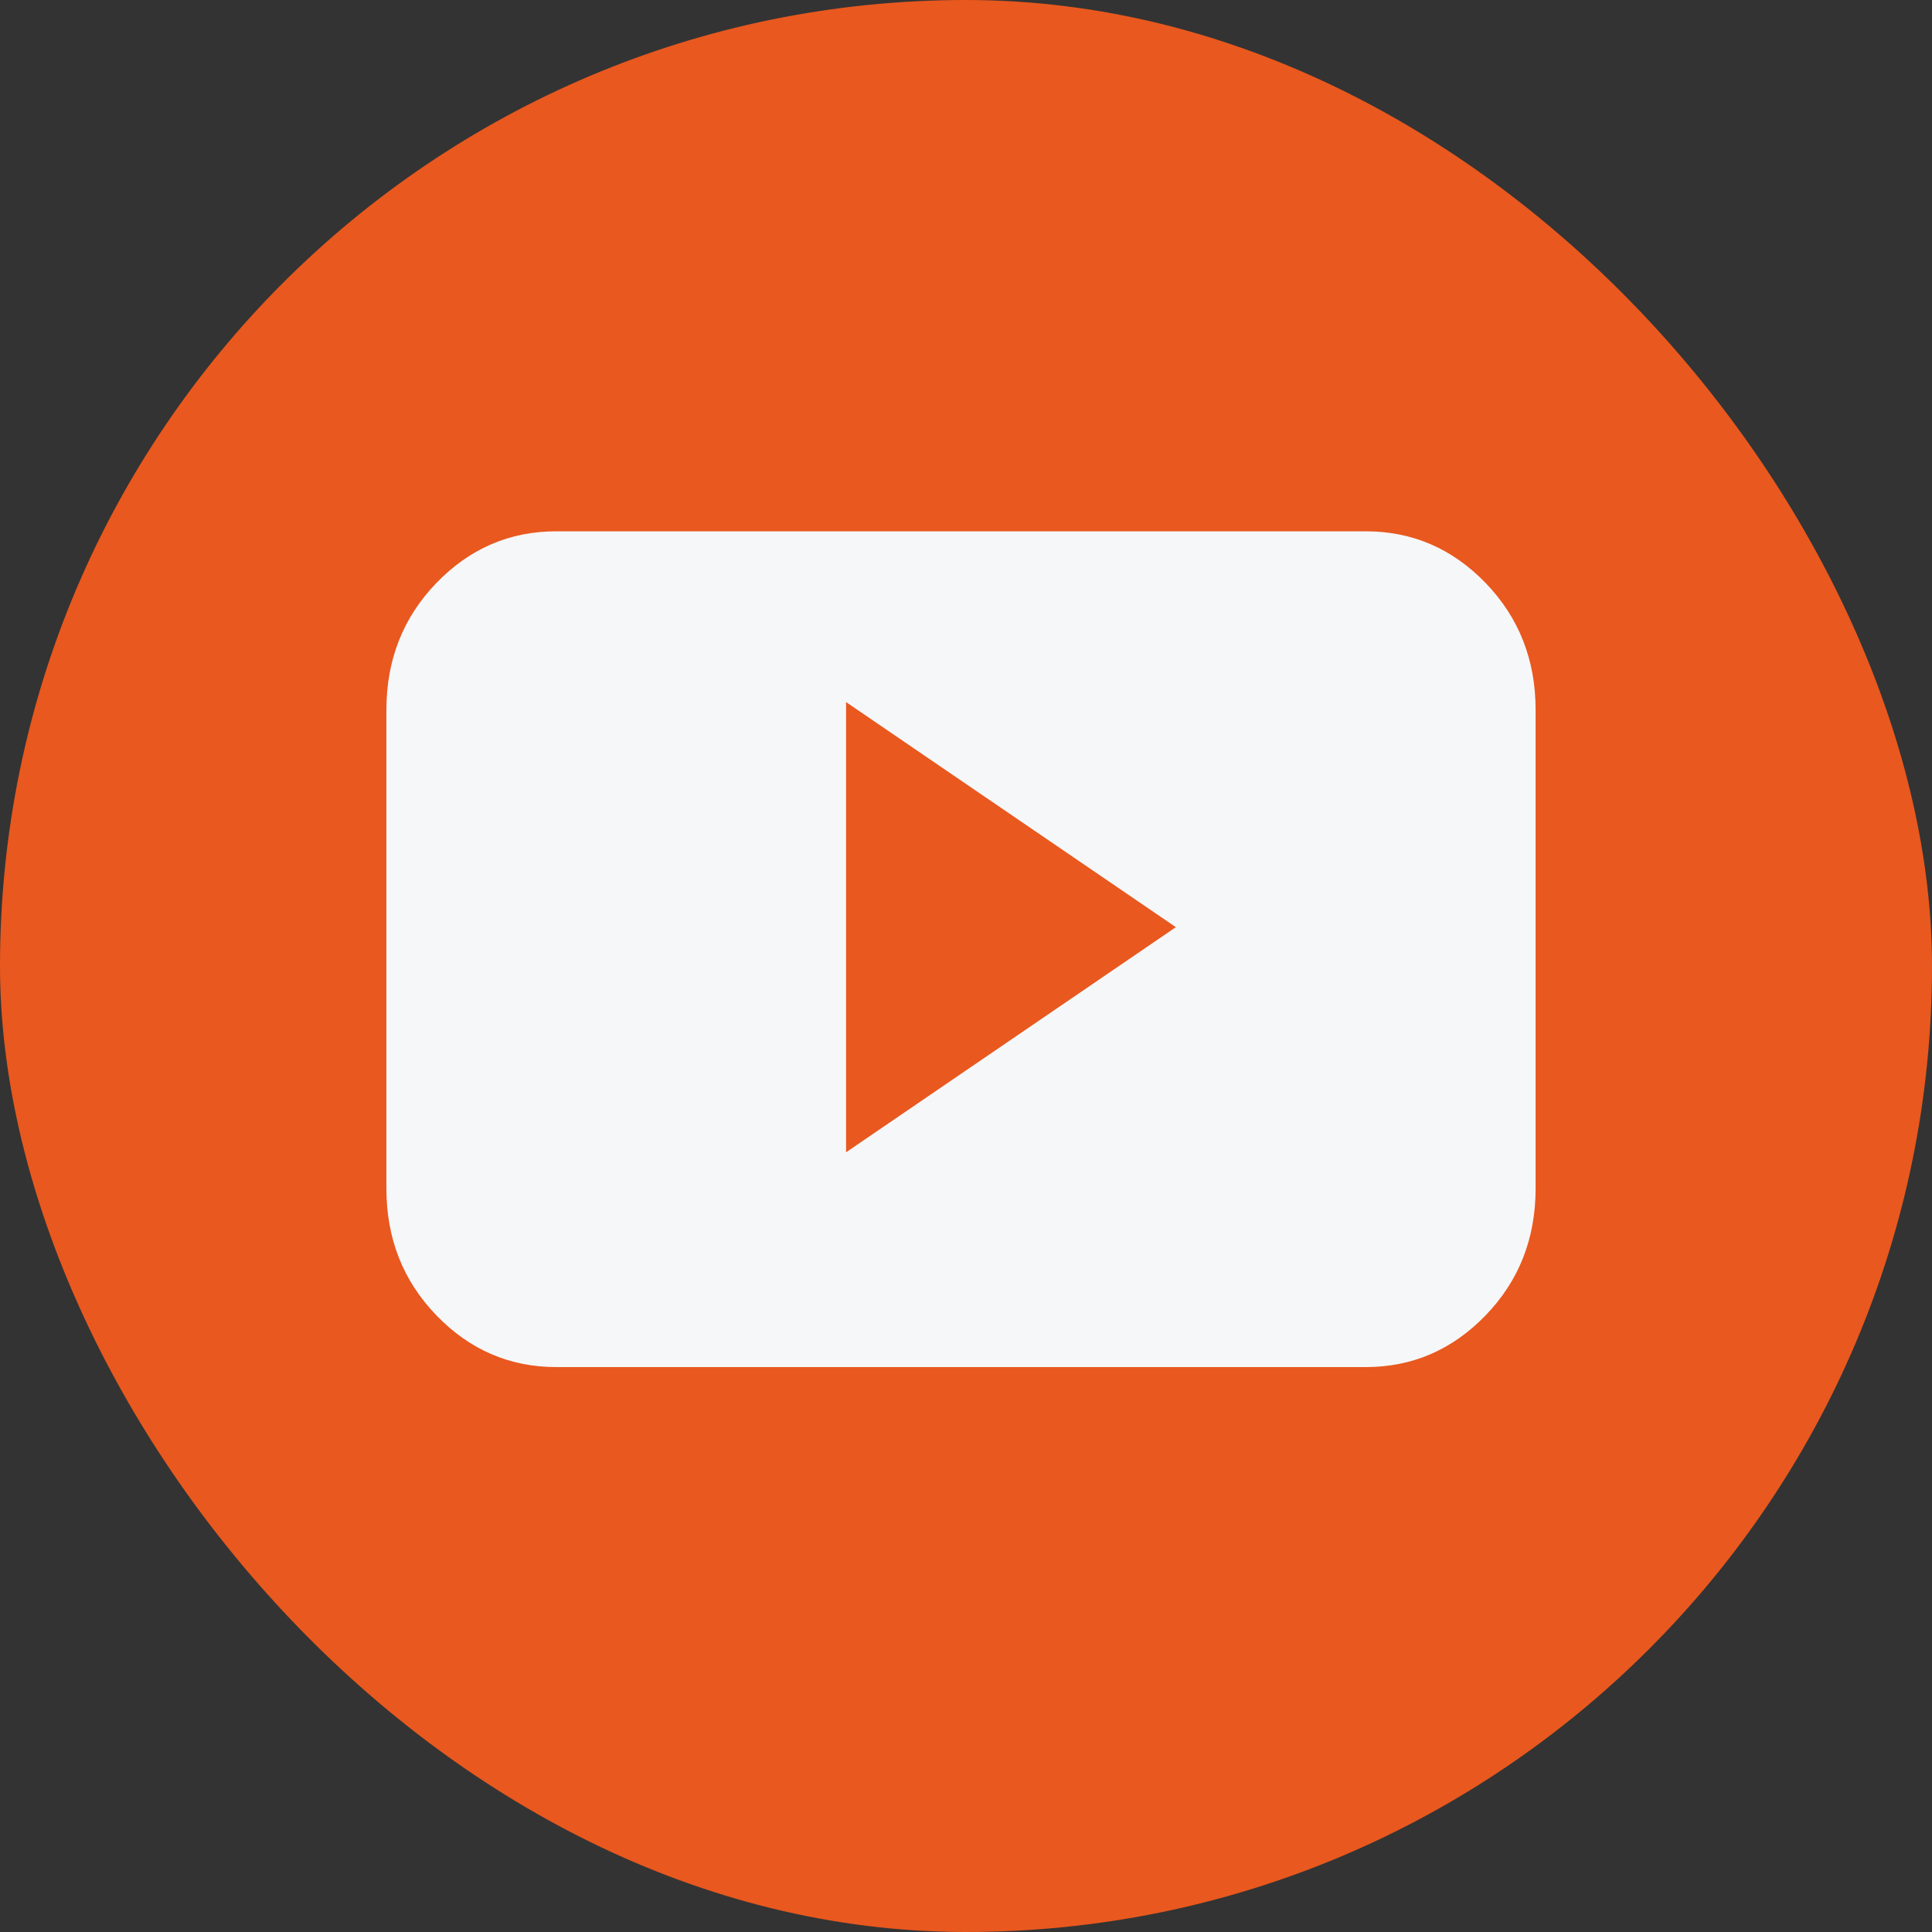 <svg width="40" height="40" viewBox="0 0 40 40" fill="none" xmlns="http://www.w3.org/2000/svg">
<rect x="0" y="0" width="40" height="40" fill="#333333" stroke="none"/>
<rect width="40" height="40" rx="20" fill="#E9581E"/>
<path d="M31.793 14.696C31.793 13.661 31.448 12.786 30.759 12.071C30.069 11.357 29.241 11 28.276 11H11.517C10.552 11 9.724 11.357 9.034 12.071C8.345 12.786 8 13.661 8 14.696V24.607C8 25.643 8.345 26.518 9.034 27.232C9.724 27.946 10.552 28.304 11.517 28.304H28.276C29.241 28.304 30.069 27.946 30.759 27.232C31.448 26.518 31.793 25.643 31.793 24.607V14.696ZM17.517 23.857V14.536L24.345 19.196L17.517 23.857Z" fill="#F6F7F9"/>
</svg>
